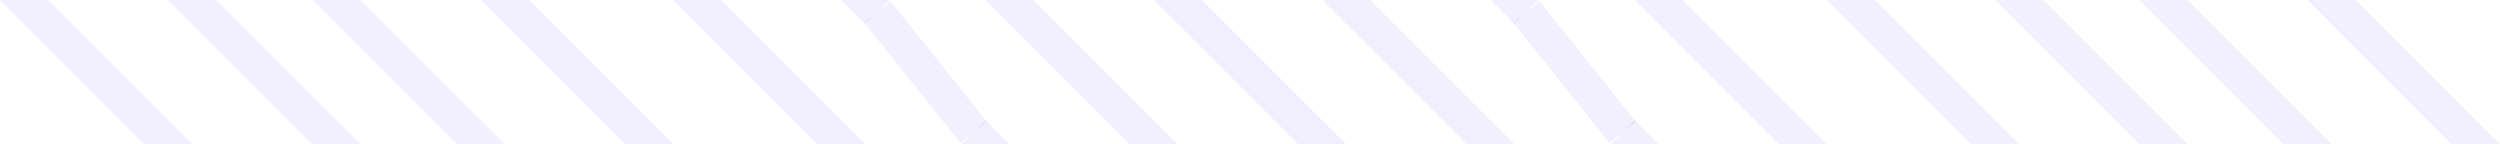 <svg width="104" height="6" viewBox="0 0 104 6" fill="none" xmlns="http://www.w3.org/2000/svg">
<path d="M102 6H104L103 5L102 6Z" fill="#9B84FF" fill-opacity="0.13"/>
<path d="M97.499 0.5L102.499 5.5" stroke="#9B84FF" stroke-opacity="0.13" stroke-width="1.41"/>
<path d="M96 0H98L97 1L96 0Z" fill="#9B84FF" fill-opacity="0.13"/>
<path d="M95 6H97L96 5L95 6Z" fill="#9B84FF" fill-opacity="0.13"/>
<path d="M90.499 0.5L95.499 5.5" stroke="#9B84FF" stroke-opacity="0.13" stroke-width="1.41"/>
<path d="M89 0H91L90 1L89 0Z" fill="#9B84FF" fill-opacity="0.13"/>
<path d="M89 6H91L90 5L89 6Z" fill="#9B84FF" fill-opacity="0.13"/>
<path d="M84.499 0.5L89.499 5.5" stroke="#9B84FF" stroke-opacity="0.13" stroke-width="1.41"/>
<path d="M83 0H85L84 1L83 0Z" fill="#9B84FF" fill-opacity="0.13"/>
<path d="M82 6H84L83 5L82 6Z" fill="#9B84FF" fill-opacity="0.13"/>
<path d="M77.499 0.5L82.499 5.5" stroke="#9B84FF" stroke-opacity="0.13" stroke-width="1.41"/>
<path d="M76 0H78L77 1L76 0Z" fill="#9B84FF" fill-opacity="0.13"/>
<path d="M74 6H76L75 5L74 6Z" fill="#9B84FF" fill-opacity="0.13"/>
<path d="M69.499 0.5L74.499 5.5" stroke="#9B84FF" stroke-opacity="0.13" stroke-width="1.41"/>
<path d="M68 0H70L69 1L68 0Z" fill="#9B84FF" fill-opacity="0.13"/>
<path d="M67 6H69L68 5L67 6Z" fill="#9B84FF" fill-opacity="0.13"/>
<path d="M63.499 0.5L67.499 5.5" stroke="#9B84FF" stroke-opacity="0.13" stroke-width="1.41"/>
<path d="M62 0H64L63 1L62 0Z" fill="#9B84FF" fill-opacity="0.13"/>
<path d="M61 6H63L62 5L61 6Z" fill="#9B84FF" fill-opacity="0.13"/>
<path d="M56.499 0.5L61.499 5.5" stroke="#9B84FF" stroke-opacity="0.13" stroke-width="1.41"/>
<path d="M55 0H57L56 1L55 0Z" fill="#9B84FF" fill-opacity="0.13"/>
<path d="M54 6H56L55 5L54 6Z" fill="#9B84FF" fill-opacity="0.13"/>
<path d="M49.499 0.5L54.499 5.5" stroke="#9B84FF" stroke-opacity="0.13" stroke-width="1.41"/>
<path d="M48 0H50L49 1L48 0Z" fill="#9B84FF" fill-opacity="0.13"/>
<path d="M47 6H49L48 5L47 6Z" fill="#9B84FF" fill-opacity="0.13"/>
<path d="M42.499 0.5L47.499 5.5" stroke="#9B84FF" stroke-opacity="0.13" stroke-width="1.41"/>
<path d="M41 0H43L42 1L41 0Z" fill="#9B84FF" fill-opacity="0.13"/>
<path d="M40 6H42L41 5L40 6Z" fill="#9B84FF" fill-opacity="0.13"/>
<path d="M36.499 0.5L40.499 5.5" stroke="#9B84FF" stroke-opacity="0.13" stroke-width="1.41"/>
<path d="M35 0H37L36 1L35 0Z" fill="#9B84FF" fill-opacity="0.13"/>
<path d="M34 6H36L35 5L34 6Z" fill="#9B84FF" fill-opacity="0.13"/>
<path d="M29.499 0.5L34.499 5.5" stroke="#9B84FF" stroke-opacity="0.13" stroke-width="1.41"/>
<path d="M28 0H30L29 1L28 0Z" fill="#9B84FF" fill-opacity="0.13"/>
<path d="M26 6H28L27 5L26 6Z" fill="#9B84FF" fill-opacity="0.13"/>
<path d="M21.499 0.5L26.499 5.5" stroke="#9B84FF" stroke-opacity="0.13" stroke-width="1.41"/>
<path d="M20 0H22L21 1L20 0Z" fill="#9B84FF" fill-opacity="0.13"/>
<path d="M19 6H21L20 5L19 6Z" fill="#9B84FF" fill-opacity="0.13"/>
<path d="M14.499 0.5L19.499 5.5" stroke="#9B84FF" stroke-opacity="0.13" stroke-width="1.41"/>
<path d="M13 0H15L14 1L13 0Z" fill="#9B84FF" fill-opacity="0.13"/>
<path d="M13 6H15L14 5L13 6Z" fill="#9B84FF" fill-opacity="0.13"/>
<path d="M8.499 0.5L13.499 5.5" stroke="#9B84FF" stroke-opacity="0.13" stroke-width="1.41"/>
<path d="M7 0H9L8 1L7 0Z" fill="#9B84FF" fill-opacity="0.13"/>
<path d="M6 6H8L7 5L6 6Z" fill="#9B84FF" fill-opacity="0.13"/>
<path d="M1.499 0.5L6.499 5.5" stroke="#9B84FF" stroke-opacity="0.13" stroke-width="1.41"/>
<path d="M0 0H2L1 1L0 0Z" fill="#9B84FF" fill-opacity="0.13"/>
</svg>
